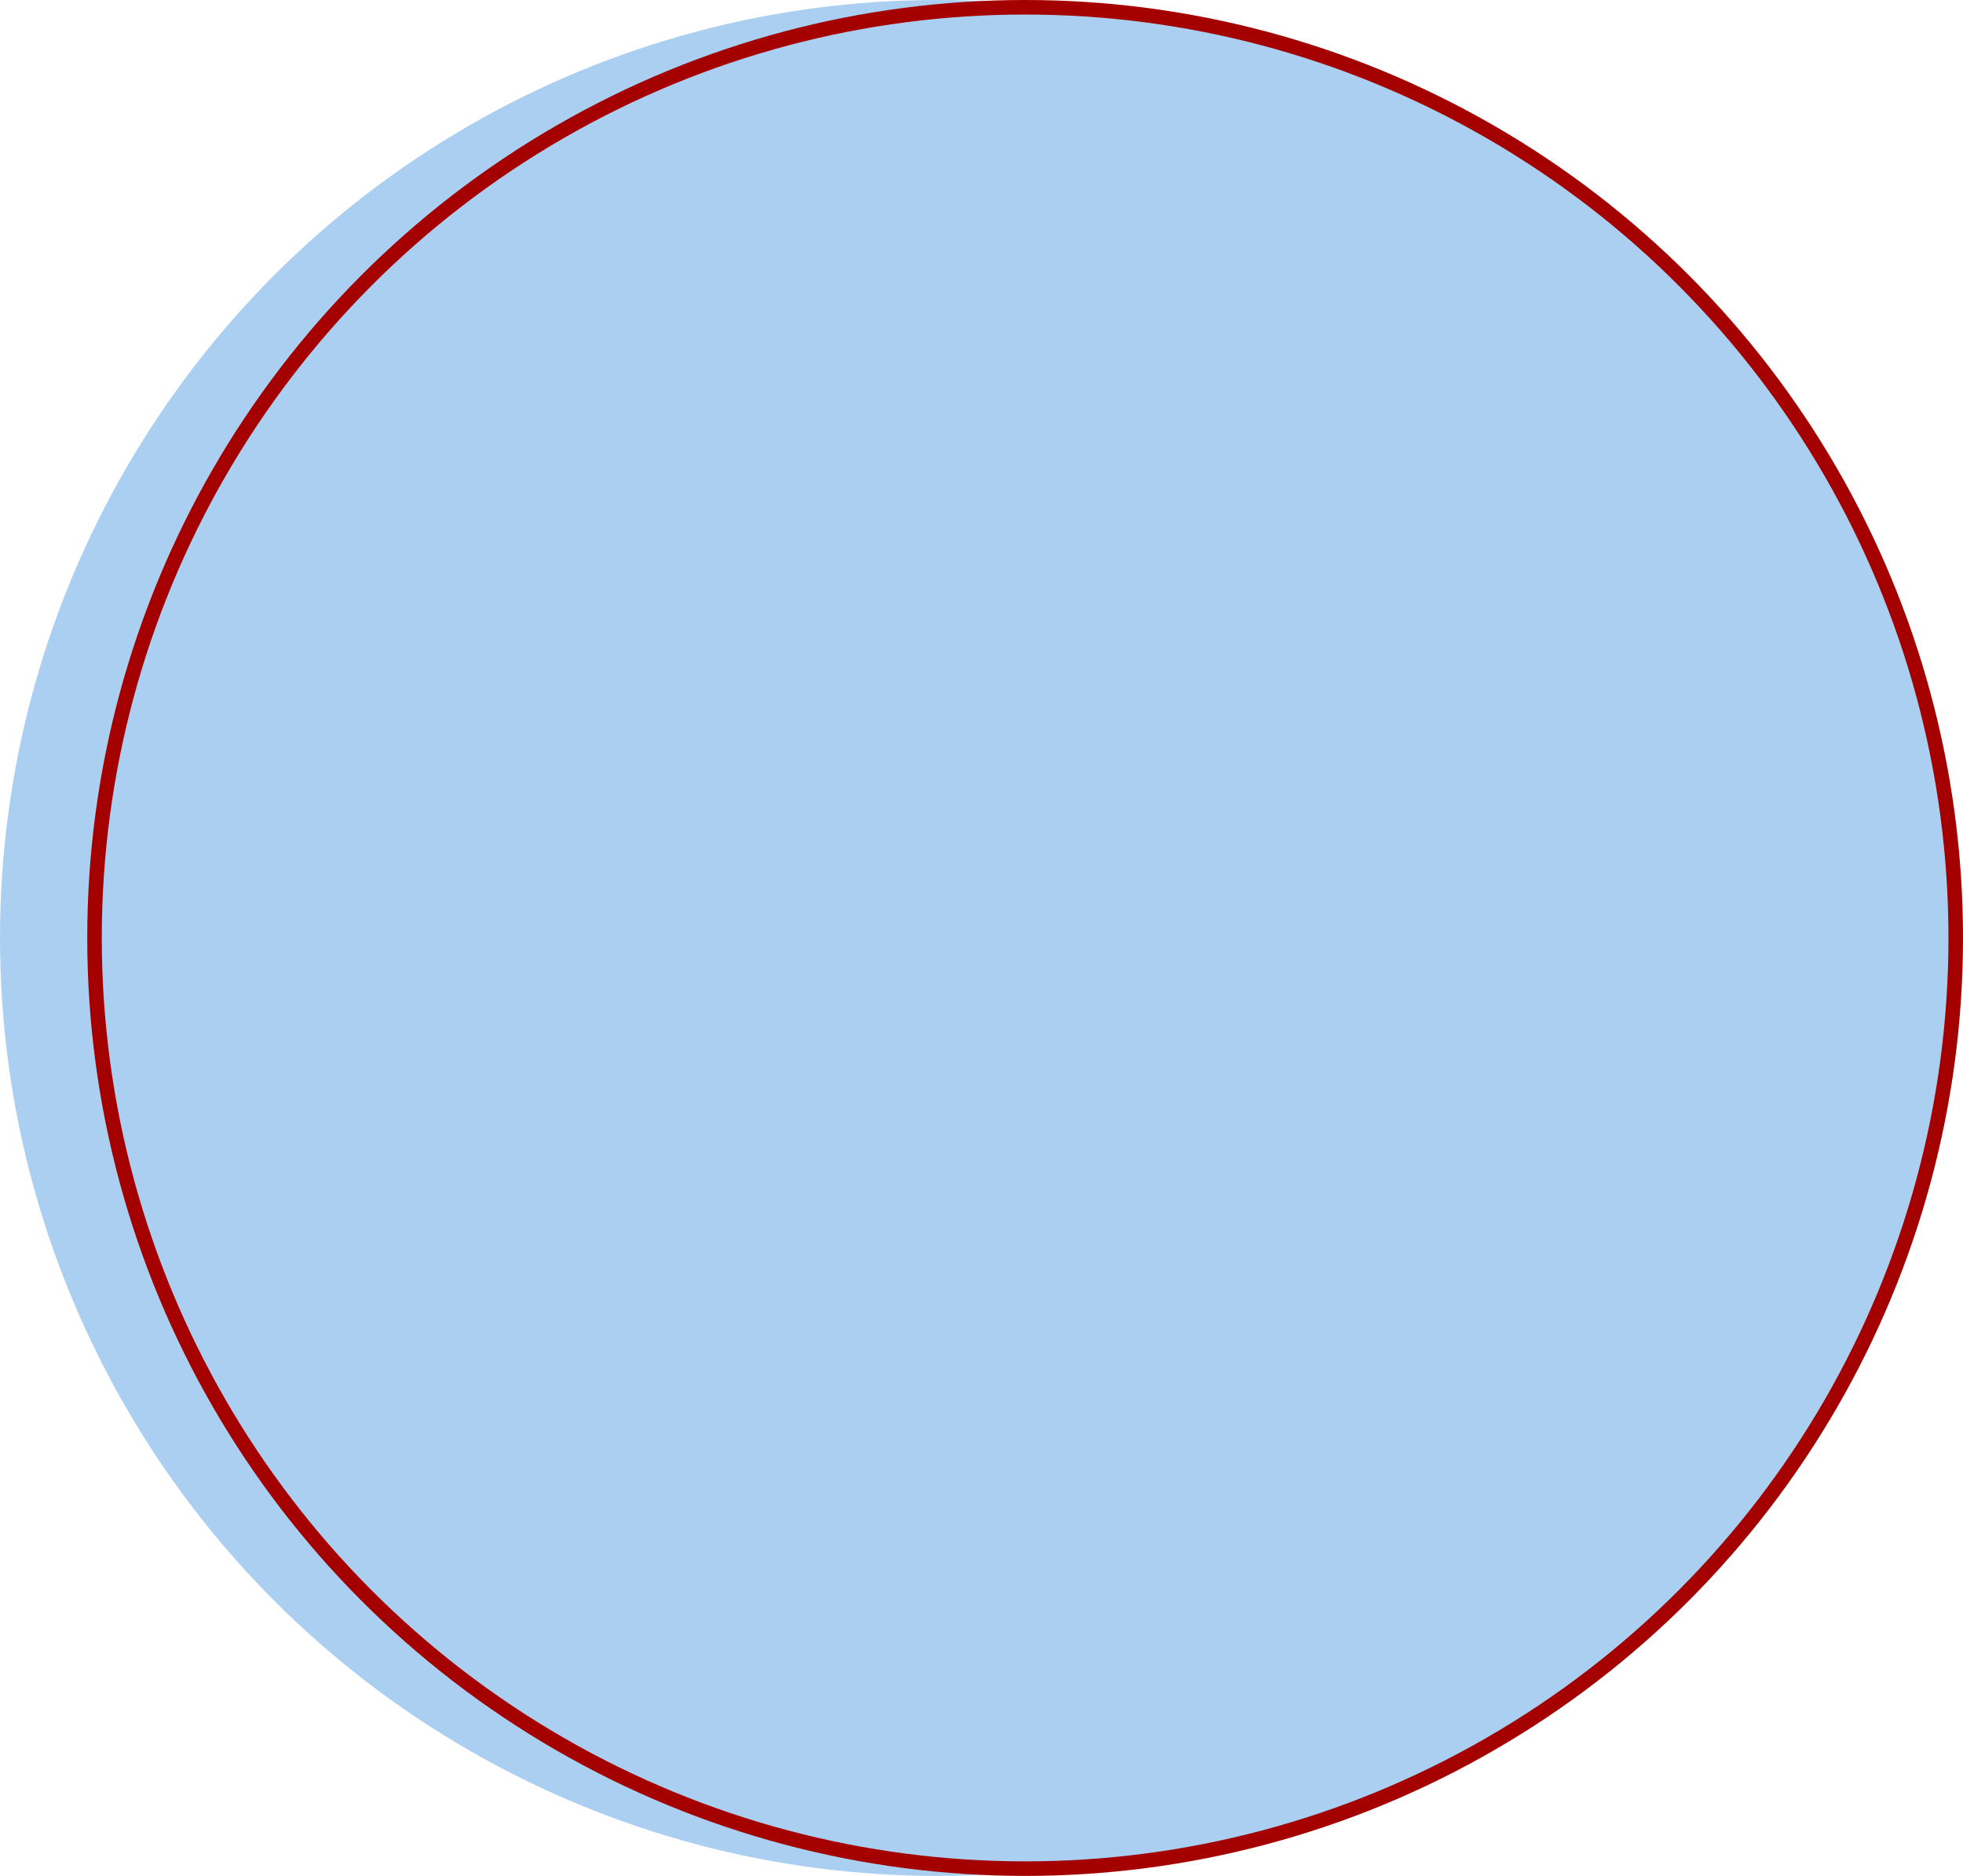 <?xml version="1.0" encoding="UTF-8"?> <svg xmlns="http://www.w3.org/2000/svg" width="135" height="129" viewBox="0 0 135 129" fill="none"><circle cx="64.5" cy="64.5" r="64.5" fill="#ABCFF1"></circle><circle cx="70.5" cy="64.5" r="64" fill="#ABCFF1" stroke="#A40000"></circle></svg> 